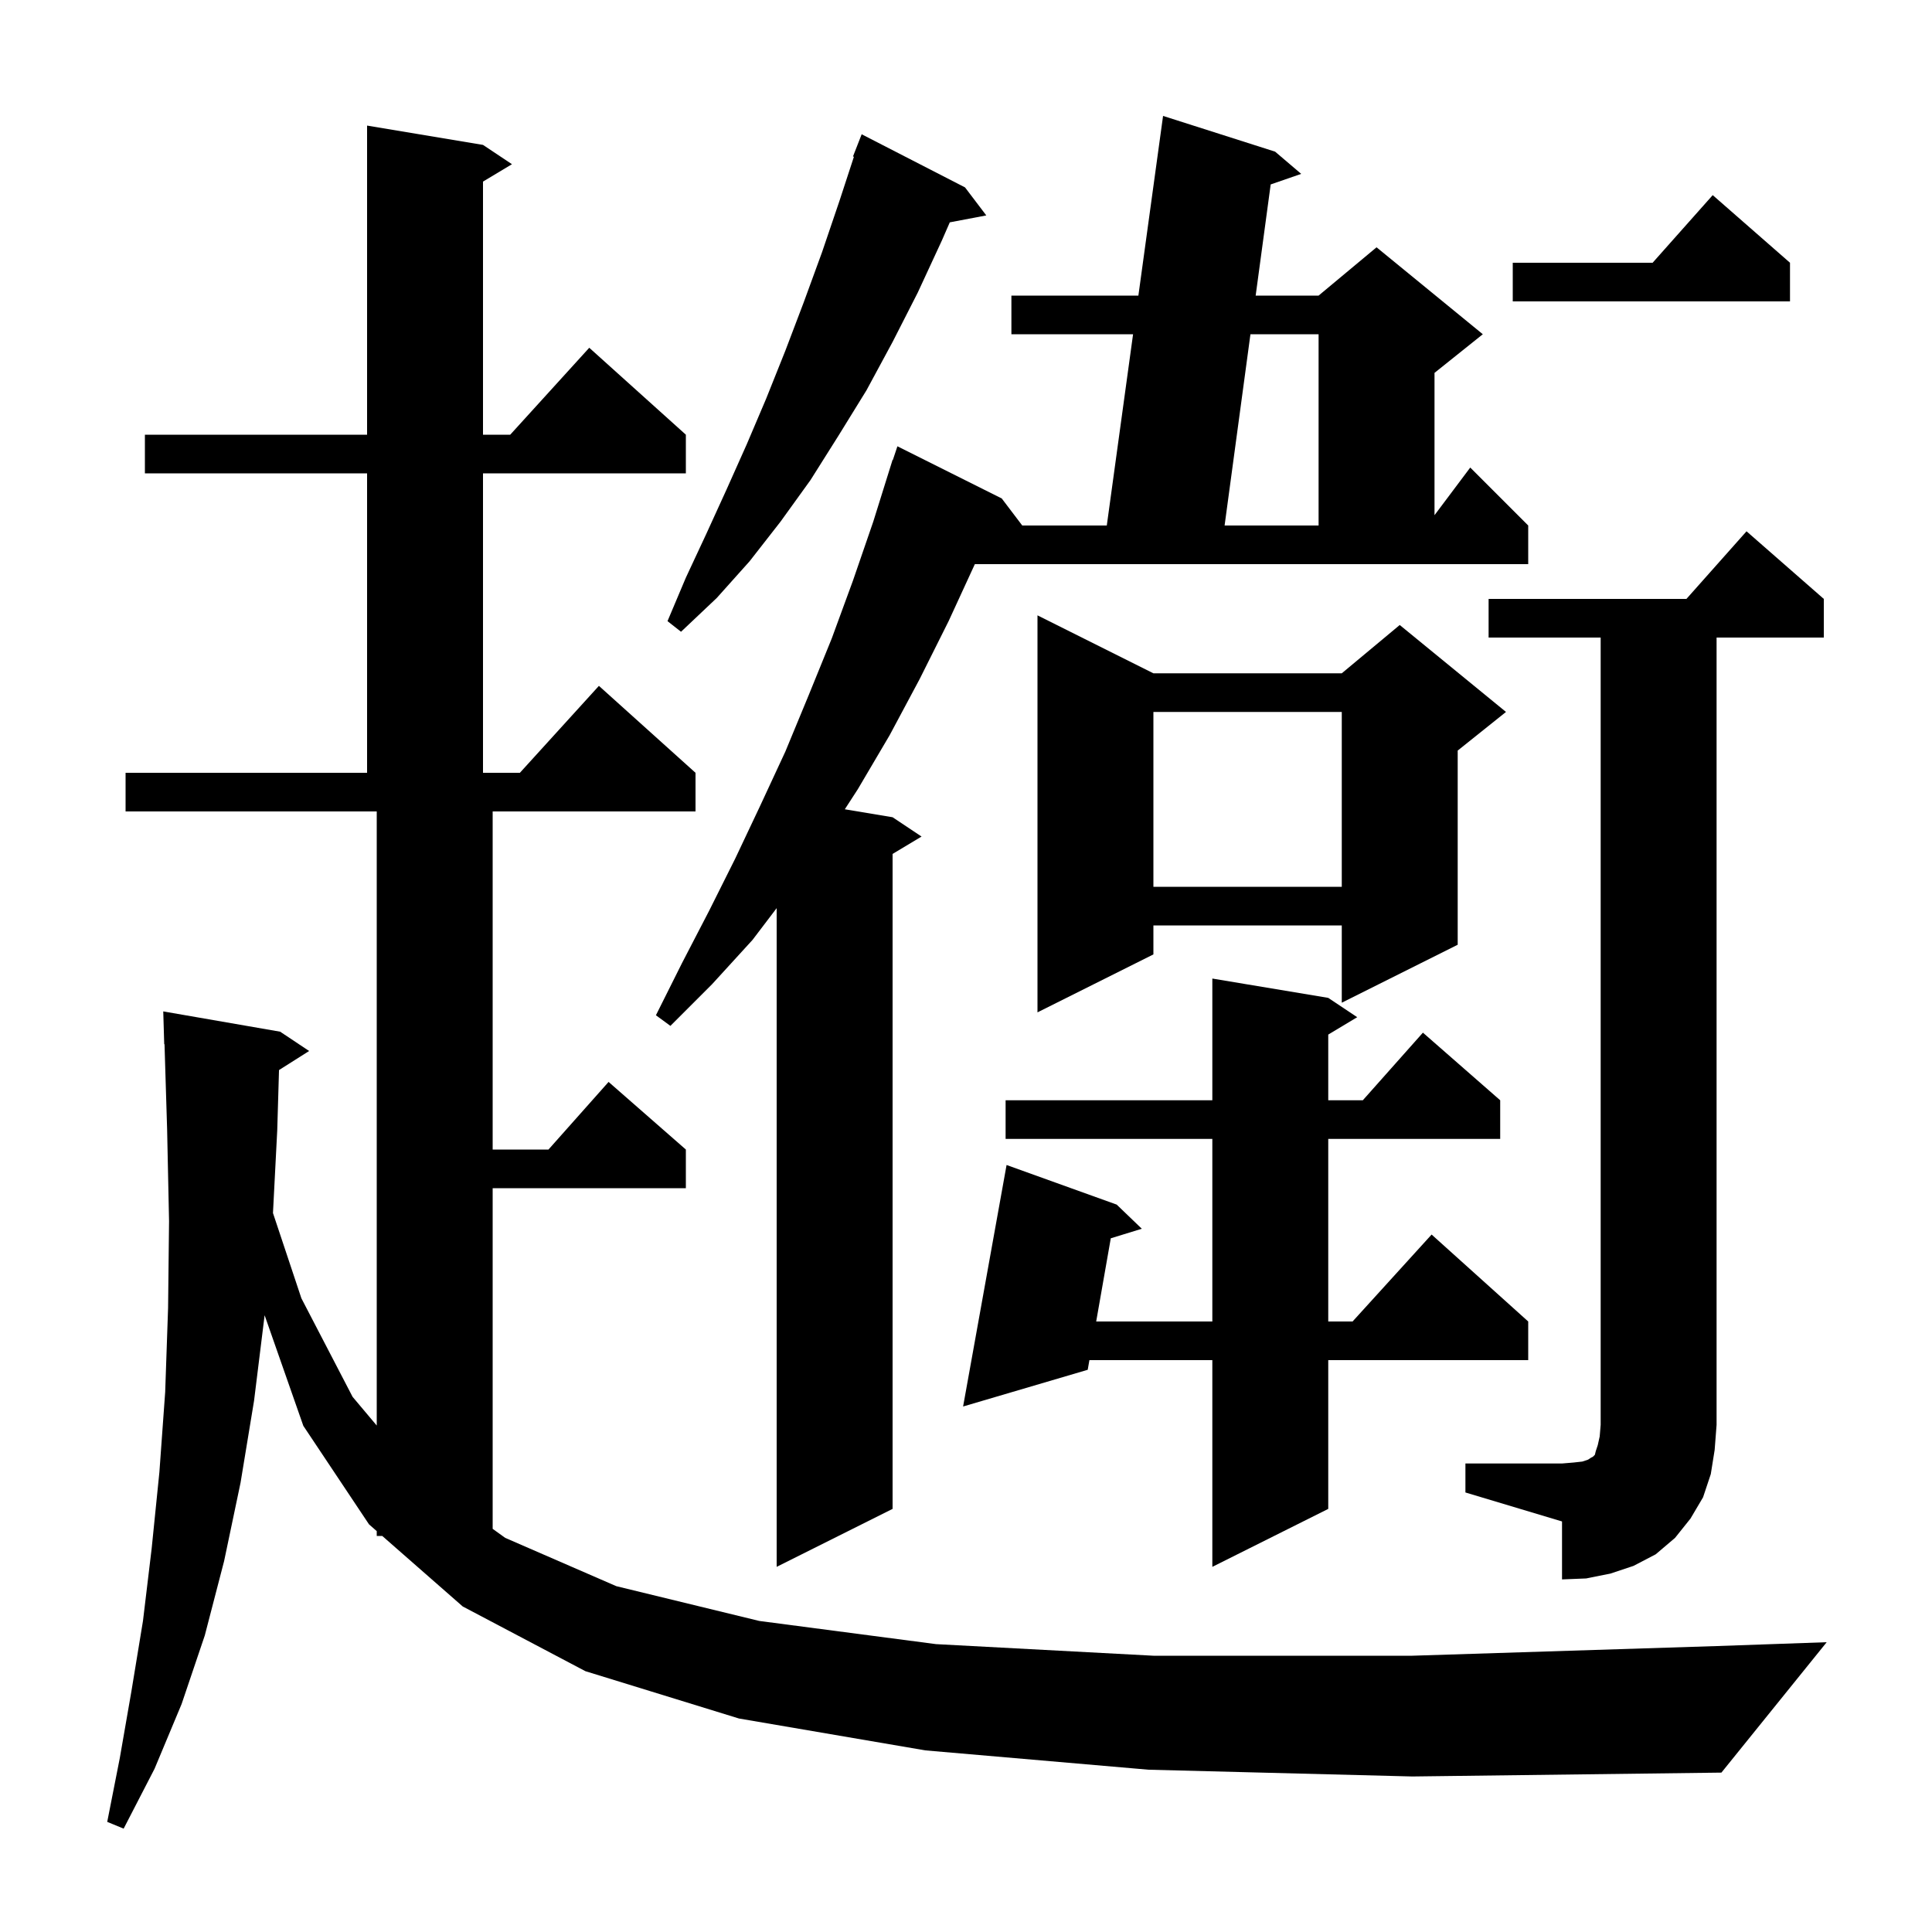 <svg xmlns="http://www.w3.org/2000/svg" xmlns:xlink="http://www.w3.org/1999/xlink" version="1.1" baseProfile="full" viewBox="0 0 200 200" width="200" height="200"><g fill="currentColor"><path d="M 118.9 183.2 L 95.8 181.2 L 76.5 177.9 L 60.6 173.0 L 47.9 166.3 L 39.569 159.0 L 39.0 159.0 L 39.0 158.501 L 38.2 157.8 L 31.4 147.6 L 27.393 136.153 L 26.3 145.0 L 24.9 153.5 L 23.2 161.6 L 21.2 169.3 L 18.8 176.4 L 16.0 183.1 L 12.8 189.3 L 11.1 188.6 L 12.4 182.0 L 13.6 175.1 L 14.8 167.8 L 15.7 160.3 L 16.5 152.4 L 17.1 144.1 L 17.4 135.4 L 17.5 126.4 L 17.3 116.9 L 17.031 108.097 L 17.0 108.1 L 16.9 104.7 L 29.0 106.8 L 32.0 108.8 L 28.883 110.772 L 28.7 117.0 L 28.258 125.574 L 31.2 134.4 L 36.5 144.6 L 39.0 147.571 L 39.0 84.0 L 13.0 84.0 L 13.0 80.0 L 38.0 80.0 L 38.0 49.0 L 15.0 49.0 L 15.0 45.0 L 38.0 45.0 L 38.0 13.0 L 50.0 15.0 L 53.0 17.0 L 50.0 18.8 L 50.0 45.0 L 52.818 45.0 L 61.0 36.0 L 71.0 45.0 L 71.0 49.0 L 50.0 49.0 L 50.0 80.0 L 53.818 80.0 L 62.0 71.0 L 72.0 80.0 L 72.0 84.0 L 51.0 84.0 L 51.0 119.0 L 56.778 119.0 L 63.0 112.0 L 71.0 119.0 L 71.0 123.0 L 51.0 123.0 L 51.0 158.265 L 52.3 159.2 L 63.8 164.2 L 78.6 167.8 L 96.9 170.2 L 119.4 171.4 L 146.2 171.4 L 177.7 170.4 L 189.1 170.0 L 178.2 183.5 L 146.2 183.9 Z M 151.7 151.5 L 161.7 151.5 L 162.9 151.4 L 163.8 151.3 L 164.4 151.1 L 164.7 150.9 L 164.9 150.8 L 165.1 150.6 L 165.2 150.2 L 165.4 149.6 L 165.6 148.7 L 165.7 147.5 L 165.7 66.0 L 154.1 66.0 L 154.1 62.0 L 174.578 62.0 L 180.8 55.0 L 188.8 62.0 L 188.8 66.0 L 177.7 66.0 L 177.7 147.5 L 177.5 150.1 L 177.1 152.6 L 176.3 155.0 L 175.0 157.2 L 173.4 159.2 L 171.4 160.9 L 169.1 162.1 L 166.7 162.9 L 164.2 163.4 L 161.7 163.5 L 161.7 157.5 L 151.7 154.5 Z M 98.2 64.3 L 95.2 70.3 L 92.1 76.1 L 88.8 81.7 L 87.455 83.776 L 92.4 84.6 L 95.4 86.6 L 92.4 88.4 L 92.4 156.2 L 80.4 162.2 L 80.4 94.011 L 77.9 97.3 L 73.7 101.9 L 69.4 106.2 L 67.9 105.1 L 70.6 99.7 L 73.4 94.3 L 76.1 88.9 L 78.7 83.4 L 81.3 77.8 L 83.7 72.0 L 86.1 66.1 L 88.3 60.1 L 90.4 54.0 L 92.4 47.6 L 92.43 47.611 L 92.9 46.2 L 103.7 51.6 L 105.824 54.4 L 114.575 54.4 L 117.295 34.6 L 104.7 34.6 L 104.7 30.6 L 117.845 30.6 L 120.4 12.0 L 132.0 15.7 L 134.7 18.0 L 131.541 19.093 L 129.986 30.6 L 136.5 30.6 L 142.5 25.6 L 153.5 34.6 L 148.5 38.6 L 148.5 53.333 L 152.2 48.4 L 158.2 54.4 L 158.2 58.4 L 100.916 58.4 Z M 137.5 103.3 L 140.5 105.3 L 137.5 107.1 L 137.5 113.9 L 141.078 113.9 L 147.3 106.9 L 155.3 113.9 L 155.3 117.9 L 137.5 117.9 L 137.5 136.8 L 140.018 136.8 L 148.2 127.8 L 158.2 136.8 L 158.2 140.8 L 137.5 140.8 L 137.5 156.2 L 125.5 162.2 L 125.5 140.8 L 112.775 140.8 L 112.6 141.8 L 99.7 145.6 L 104.2 120.6 L 115.6 124.7 L 118.2 127.2 L 114.988 128.188 L 113.477 136.8 L 125.5 136.8 L 125.5 117.9 L 104.1 117.9 L 104.1 113.9 L 125.5 113.9 L 125.5 101.3 Z M 119.4 69.7 L 138.9 69.7 L 144.9 64.7 L 155.9 73.7 L 150.9 77.7 L 150.9 97.8 L 138.9 103.8 L 138.9 95.8 L 119.4 95.8 L 119.4 98.8 L 107.4 104.8 L 107.4 63.7 Z M 119.4 73.7 L 119.4 91.8 L 138.9 91.8 L 138.9 73.7 Z M 99.9 19.4 L 102.1 22.3 L 98.322 23.017 L 97.5 24.9 L 95.0 30.3 L 92.4 35.4 L 89.7 40.4 L 86.8 45.1 L 83.9 49.7 L 80.8 54.0 L 77.6 58.1 L 74.2 61.9 L 70.5 65.4 L 69.1 64.3 L 71.0 59.8 L 73.1 55.3 L 75.2 50.7 L 77.3 46.0 L 79.3 41.3 L 81.3 36.3 L 83.2 31.3 L 85.1 26.1 L 86.9 20.8 L 88.397 16.227 L 88.3 16.2 L 89.2 13.9 Z M 129.446 34.6 L 126.77 54.4 L 136.5 54.4 L 136.5 34.6 Z M 185.3 27.2 L 185.3 31.2 L 156.6 31.2 L 156.6 27.2 L 171.078 27.2 L 177.3 20.2 Z "/></g></svg>